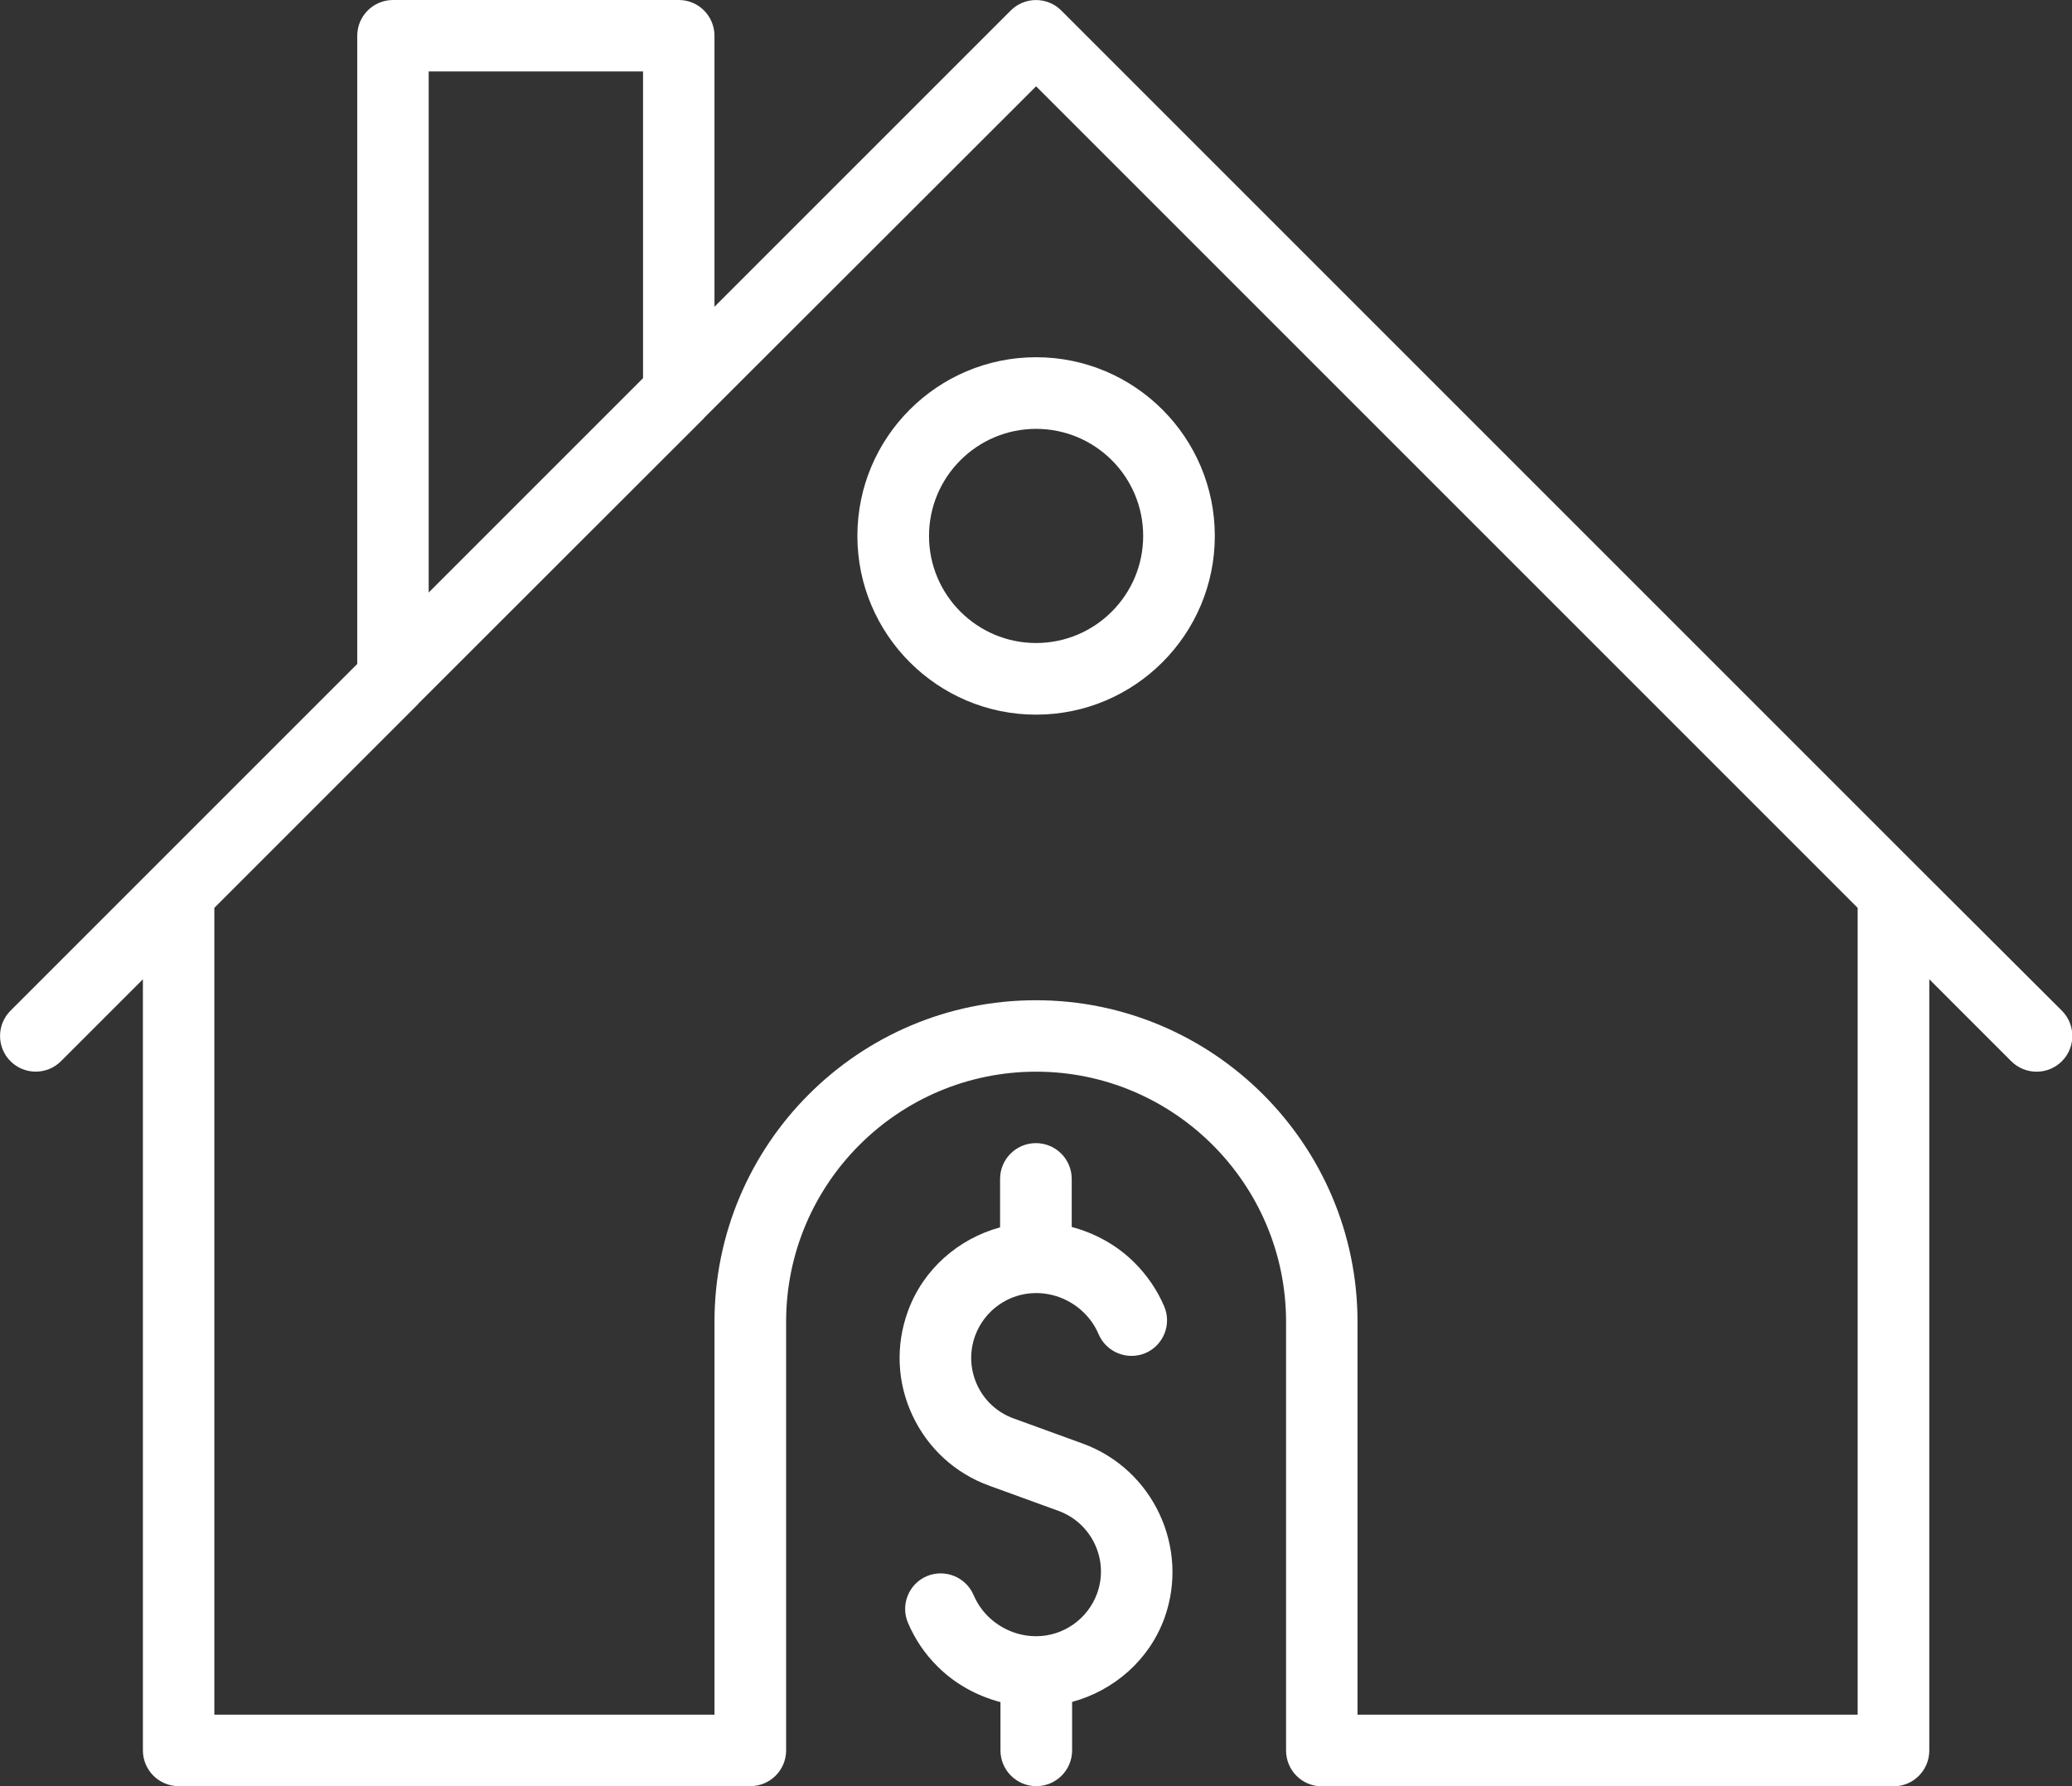 <svg xmlns="http://www.w3.org/2000/svg" xmlns:xlink="http://www.w3.org/1999/xlink" id="Layer_1" x="0px" y="0px" viewBox="0 0 1087.5 937.5" style="enable-background:new 0 0 1087.5 937.5;" xml:space="preserve"><rect x="0" y="0" width="1087.5" height="937.5" fill="#333333" stroke="none"/> <style type="text/css"> .st0{fill:#FFFFFF;} </style> <g> <path class="st0" d="M568.3,757.7L532,744.5c-8.5-3.1-15.3-9.3-19.1-17.5s-4.2-17.4-1.1-25.9c4.9-13.4,17.7-22.4,31.9-22.4h0.1 c9.5,0,18.5,3.8,25.2,10.4c3.3,3.3,5.9,7.1,7.6,11.2c4.1,9.5,15.1,13.9,24.6,9.9c9.5-4.1,13.9-15.1,9.8-24.6 c-3.6-8.4-8.8-16.1-15.5-22.8c-9.3-9.3-20.7-15.5-33-18.8v-25.2c0-10.4-8.4-18.8-18.8-18.8c-10.4,0-18.8,8.4-18.8,18.8v25.4 c-21.9,6-40.4,22-48.4,44.1c-6.5,17.9-5.7,37.3,2.4,54.6s22.4,30.4,40.3,36.9l36.3,13.2c17.6,6.4,26.7,25.9,20.3,43.4 c-4.9,13.4-17.7,22.4-31.9,22.4h-0.1c-9.5,0-18.5-3.8-25.3-10.5c-3.2-3.2-5.7-6.9-7.5-11.1c-4.1-9.5-15.1-13.9-24.6-9.9 c-9.5,4.1-13.9,15.1-9.8,24.6c3.7,8.6,8.9,16.3,15.5,22.8c9.3,9.3,20.7,15.4,33,18.7v25.3c0,10.4,8.4,18.8,18.8,18.8 c10.4,0,18.8-8.4,18.8-18.8v-25.4c22-6,40.5-22,48.5-44.1C624.4,812.3,605.3,771.2,568.3,757.7L568.3,757.7z"></path> <path class="st0" d="M450,281.3c0,51.7,42.1,93.8,93.8,93.8s93.8-42,93.8-93.8s-42.1-93.8-93.8-93.8S450,229.5,450,281.3z M600,281.3c0,31-25.2,56.2-56.2,56.2s-56.2-25.2-56.2-56.2s25.2-56.2,56.2-56.2S600,250.2,600,281.3z"></path> <path class="st0" d="M1007,455.5L557,5.5c-7.3-7.3-19.2-7.3-26.5,0L375,161V18.8C375,8.4,366.6,0,356.3,0h-150 c-10.4,0-18.8,8.4-18.8,18.8v329.7l-182,182c-7.3,7.3-7.3,19.2,0,26.5s19.2,7.3,26.5,0l43-43v404.7c0,10.4,8.4,18.8,18.8,18.8h300 c10.4,0,18.8-8.4,18.8-18.8v-225c0-72.4,58.9-131.2,131.2-131.2S675,621.4,675,693.8v225c0,10.4,8.4,18.8,18.8,18.8h300 c10.4,0,18.8-8.4,18.8-18.8V514l43,43c3.7,3.7,8.5,5.5,13.3,5.5s9.6-1.8,13.3-5.5c7.3-7.3,7.3-19.2,0-26.5L1007,455.5z M225,37.5 h112.5v161L225,311V37.5z M975,900H712.5V693.8c0-93-75.7-168.8-168.8-168.8S375,600.7,375,693.8V900H112.5V476.5l107-107 c0,0,0,0,0-0.1l150-149.9c0,0,0,0,0-0.1L543.8,45.3L975,476.5V900z"></path> </g> </svg>